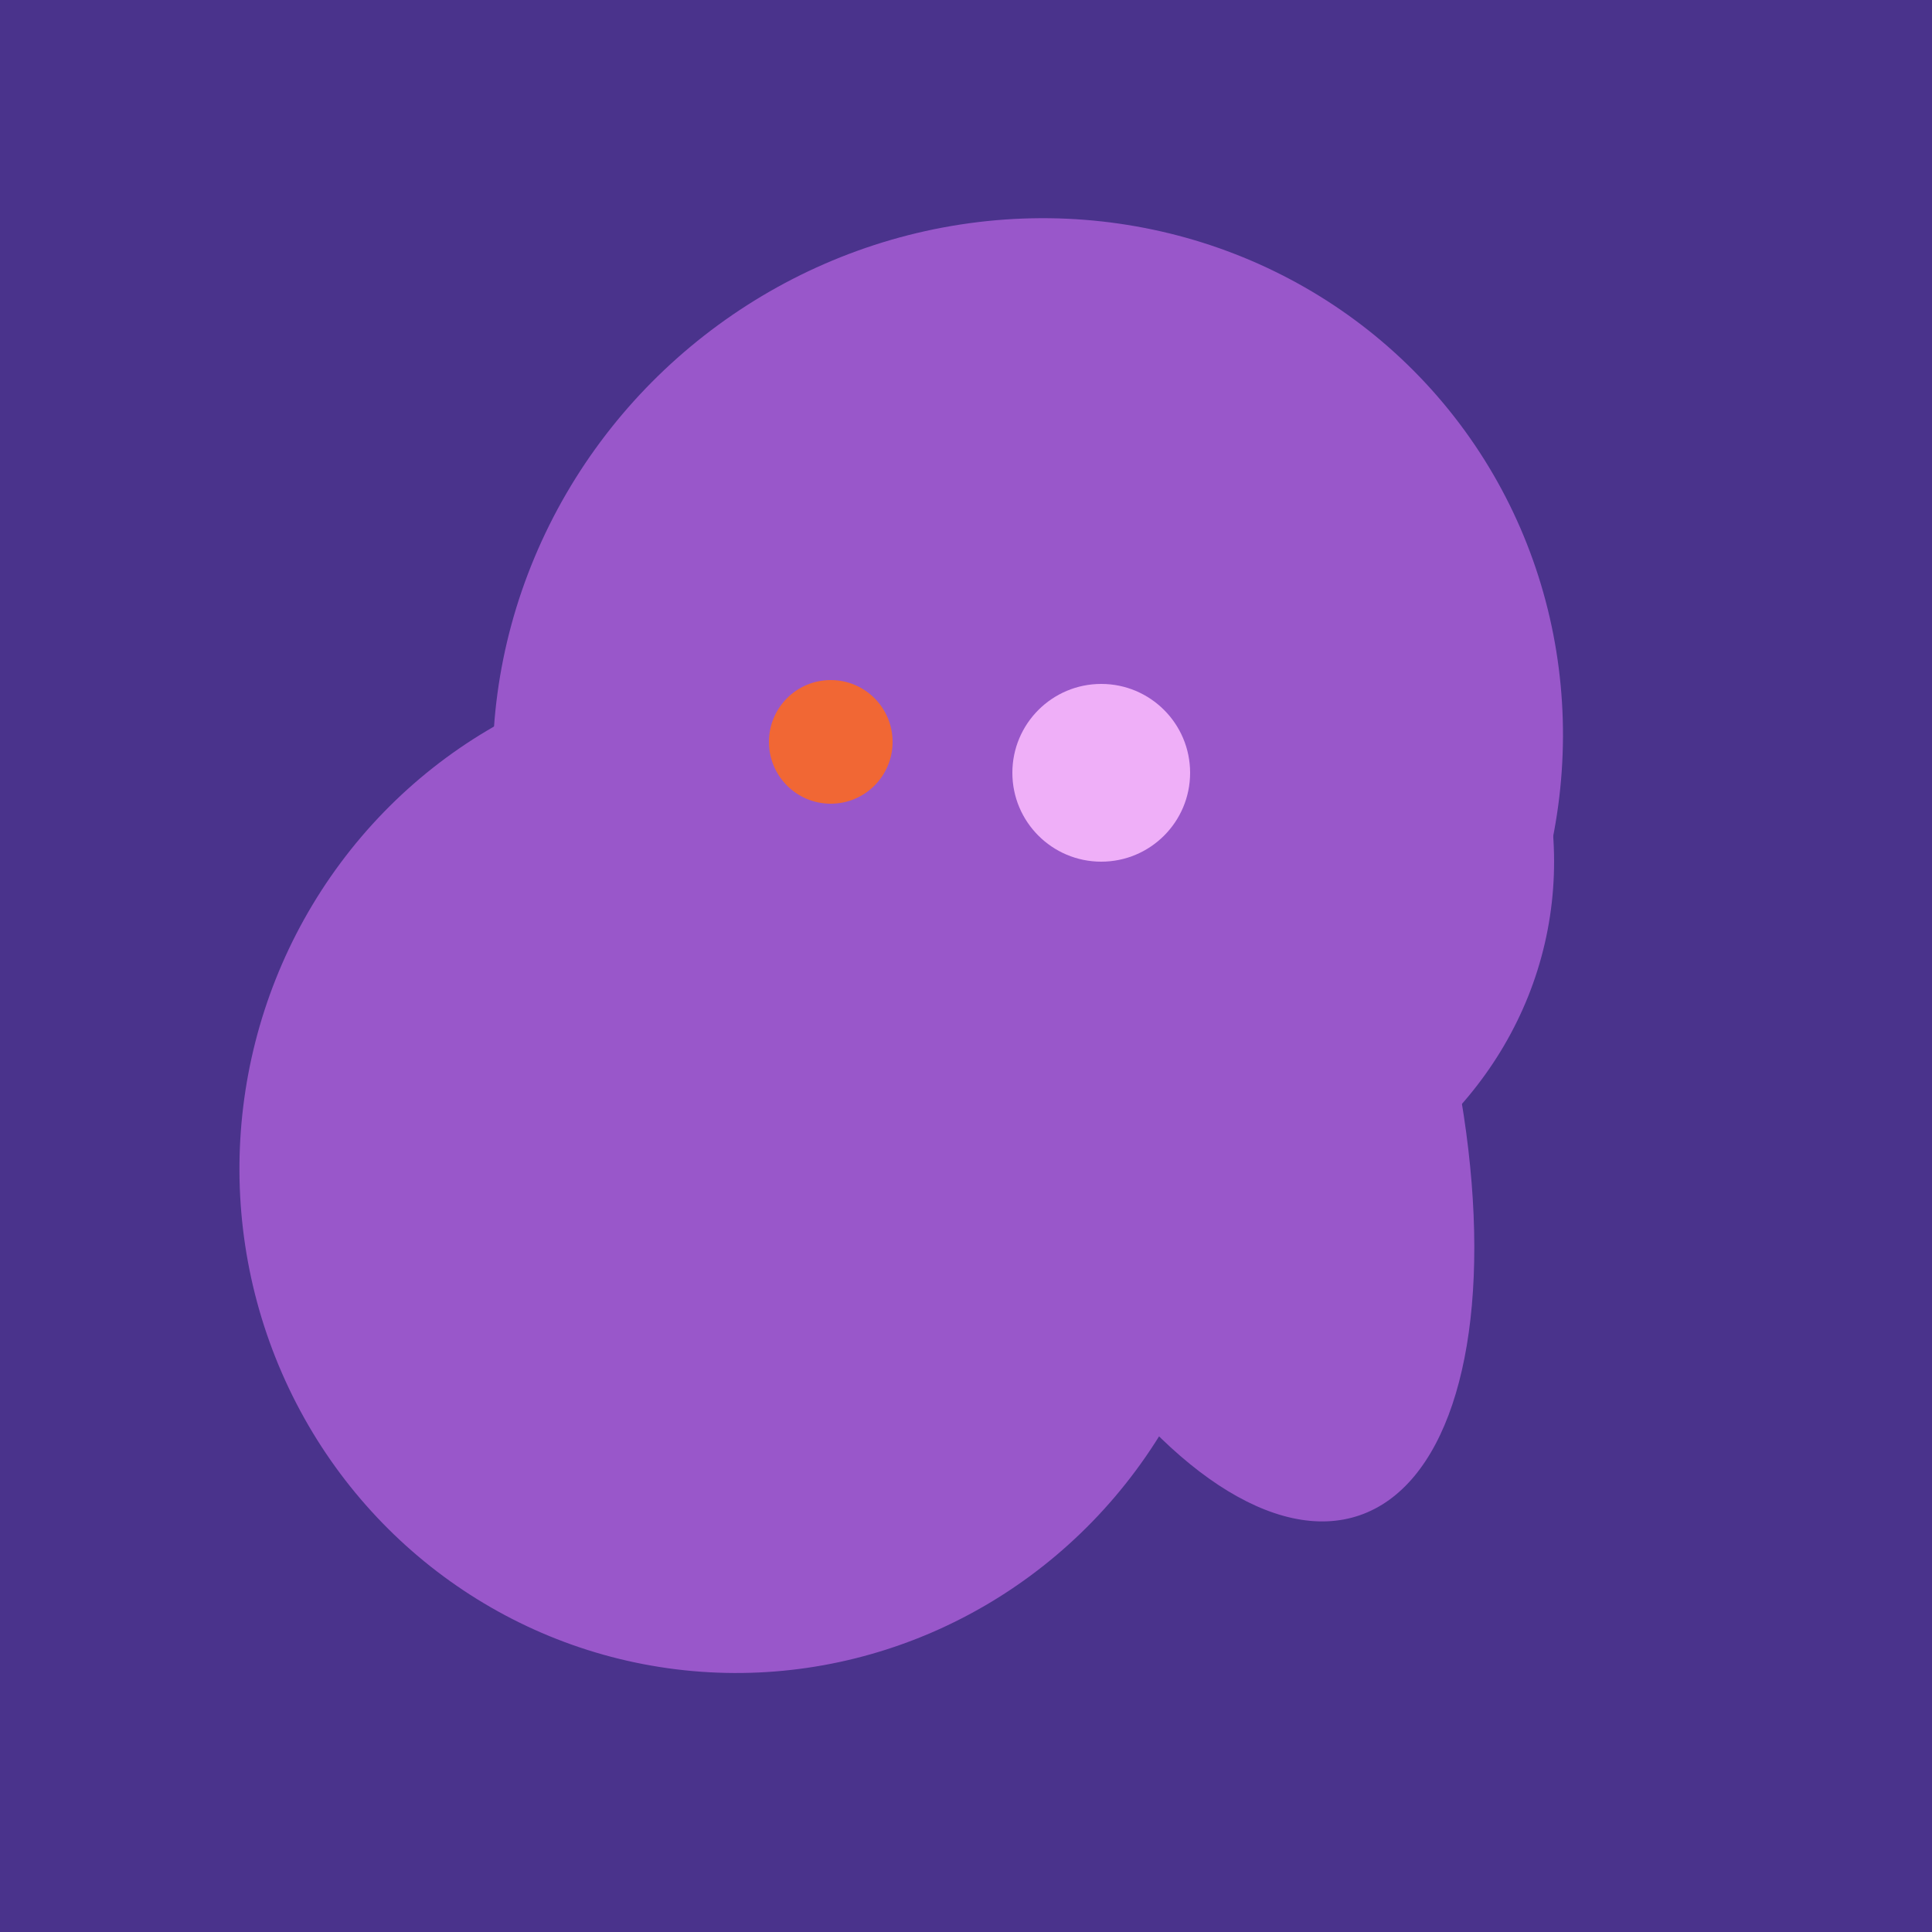 <svg width="500" height="500" xmlns="http://www.w3.org/2000/svg"><rect width="500" height="500" fill="#4a338c"/><ellipse cx="266" cy="194" rx="140" ry="136" transform="rotate(142, 266, 194)" fill="rgb(153,87,202)"/><ellipse cx="191" cy="302" rx="131" ry="129" transform="rotate(277, 191, 302)" fill="rgb(153,87,202)"/><ellipse cx="305" cy="256" rx="144" ry="64" transform="rotate(71, 305, 256)" fill="rgb(153,87,202)"/><ellipse cx="195" cy="293" rx="53" ry="130" transform="rotate(98, 195, 293)" fill="rgb(153,87,202)"/><ellipse cx="193" cy="191" rx="63" ry="76" transform="rotate(191, 193, 191)" fill="rgb(153,87,202)"/><ellipse cx="188" cy="206" rx="50" ry="113" transform="rotate(19, 188, 206)" fill="rgb(153,87,202)"/><ellipse cx="206" cy="292" rx="70" ry="94" transform="rotate(35, 206, 292)" fill="rgb(153,87,202)"/><ellipse cx="278" cy="216" rx="125" ry="108" transform="rotate(13, 278, 216)" fill="rgb(153,87,202)"/><circle cx="215" cy="192" r="16" fill="rgb(241,103,52)" /><circle cx="285" cy="200" r="23" fill="rgb(239,175,248)" /></svg>